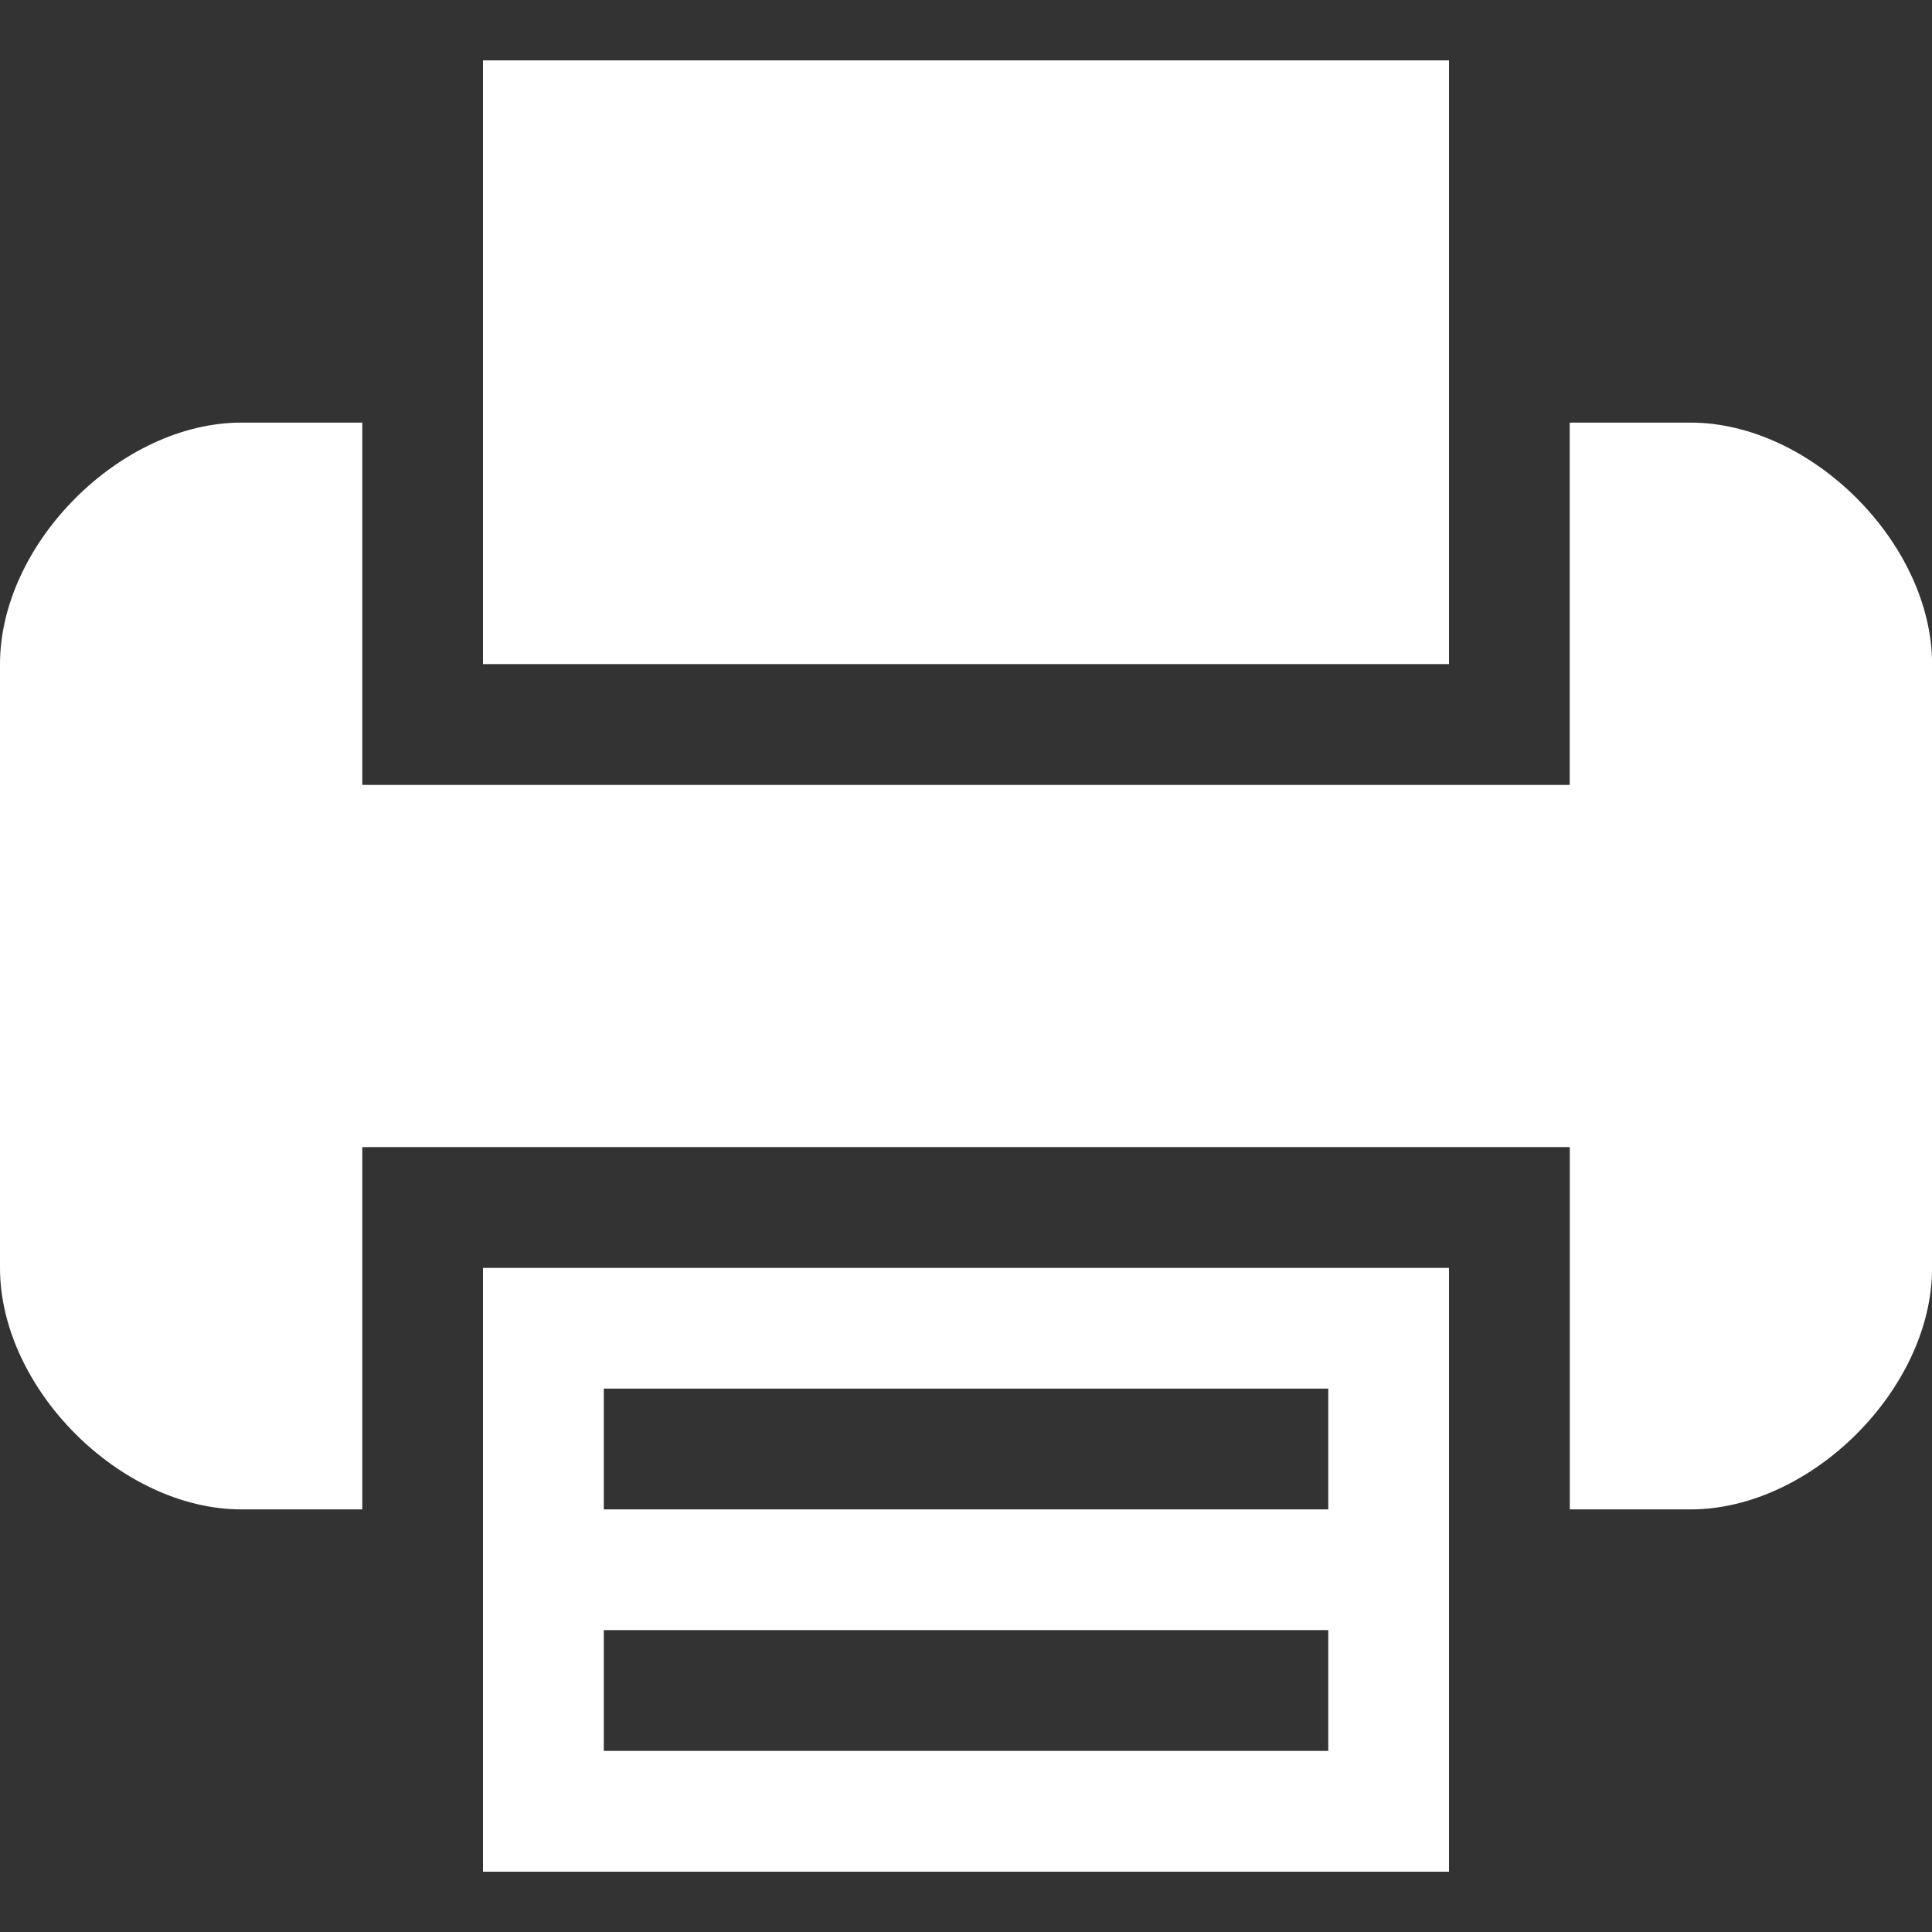 <?xml version="1.0" encoding="utf-8"?>
<!-- Generator: Adobe Illustrator 16.0.0, SVG Export Plug-In . SVG Version: 6.00 Build 0)  -->
<!DOCTYPE svg PUBLIC "-//W3C//DTD SVG 1.1//EN" "http://www.w3.org/Graphics/SVG/1.1/DTD/svg11.dtd">
<svg version="1.1" xmlns="http://www.w3.org/2000/svg" xmlns:xlink="http://www.w3.org/1999/xlink" x="0px" y="0px" width="23px"
	 height="23px" viewBox="0 0 23 23" enable-background="new 0 0 23 23" xml:space="preserve">
<rect x="0" y="0" width="23" height="23" fill="#333333" stroke="none"/>
<g id="Layer_2" display="none">
	<rect display="inline" fill="#009245" width="23" height="23"/>
</g>
<g id="Layer_1">
	<g>
		<g>
			<path fill="#FFFFFF" d="M5.75,17.969v4.313h11.5v-4.313v-2.875H5.75V17.969z M7.188,16.531h8.625v1.438H7.188V16.531z
				 M7.188,19.406h8.625v1.438H7.188V19.406z"/>
			<polygon fill="#FFFFFF" points="17.25,5.031 17.25,0.719 5.75,0.719 5.75,5.031 5.75,7.906 17.25,7.906 			"/>
			<path fill="#FFFFFF" d="M20.125,5.031h-1.438v2.875v1.438H4.313V7.906V5.031H2.875C1.438,5.031,0,6.469,0,7.906v7.188
				c0,1.438,1.438,2.875,2.875,2.875h1.438v-2.875v-1.438h14.375v1.438v2.875h1.438c1.438,0,2.875-1.438,2.875-2.875V7.906
				C23,6.469,21.563,5.031,20.125,5.031z"/>
		</g>
	</g>
</g>
</svg>
